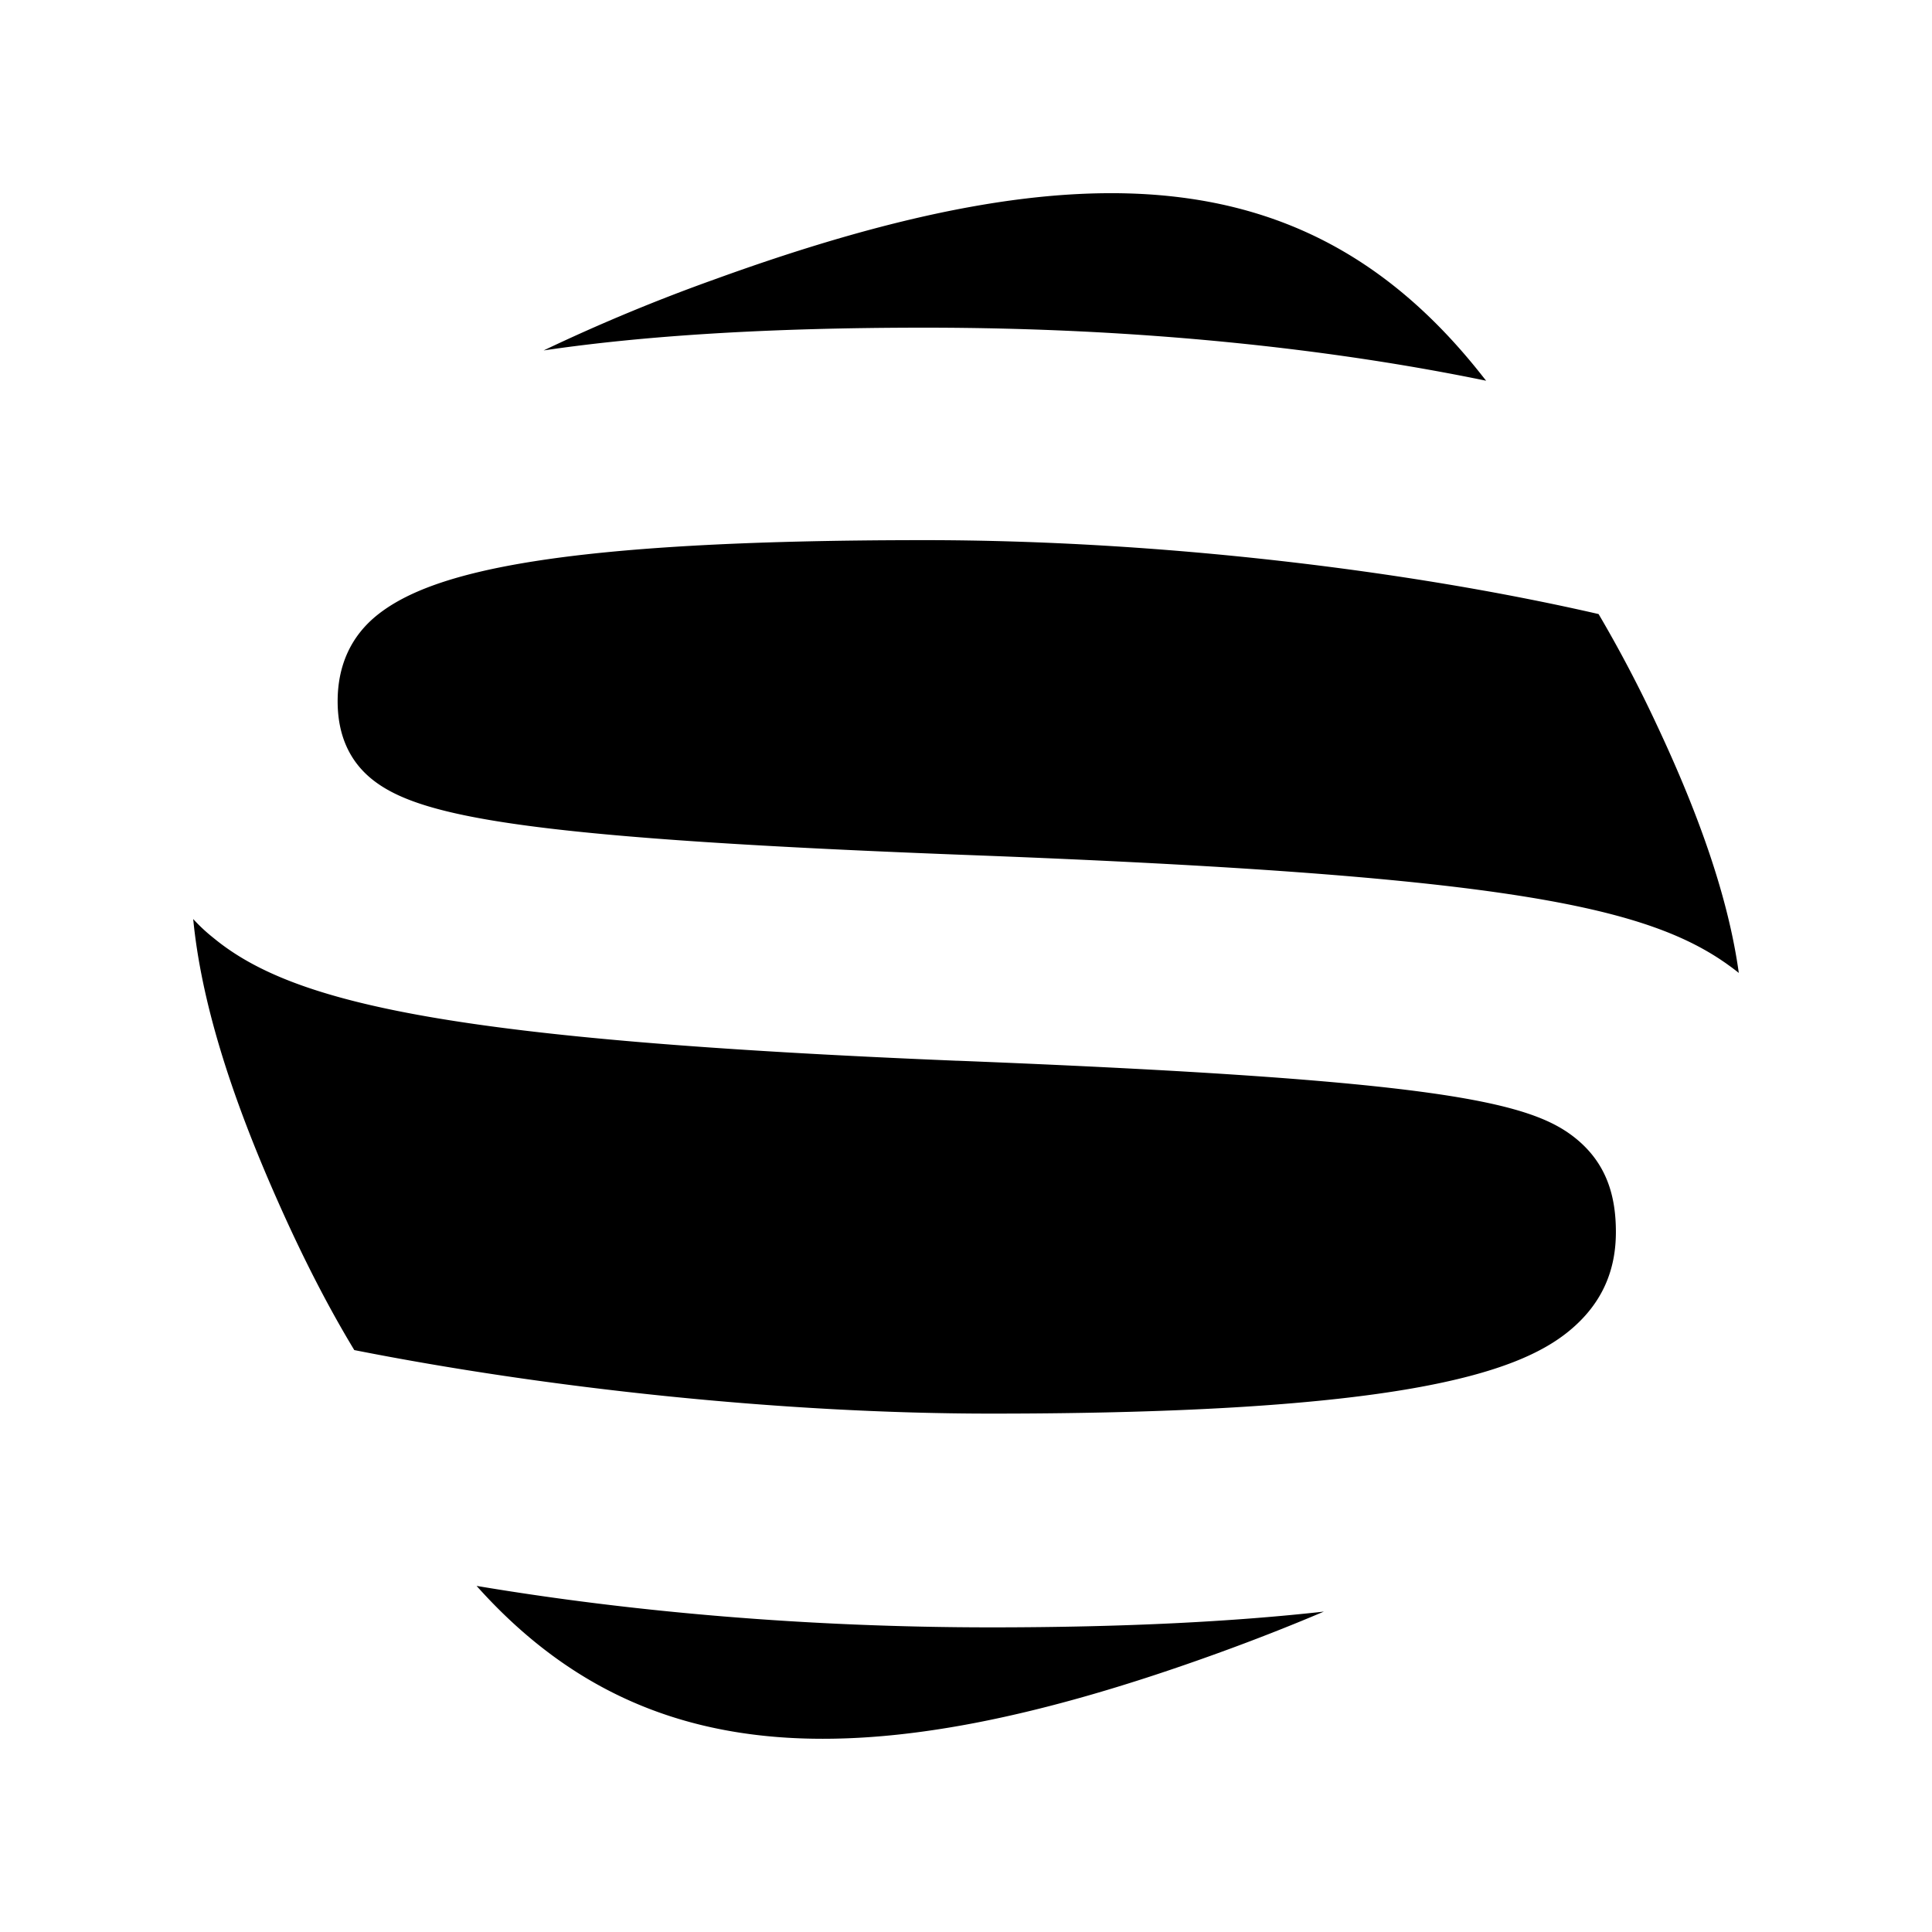 <?xml version="1.0" encoding="UTF-8"?>
<svg xmlns="http://www.w3.org/2000/svg" viewBox="0 0 50 50">
<title>safari-pinned-tab</title>
  <path id="safari-pinned-tab" fill="#000" fill-rule="evenodd" d="M25.65 42.116c3.454 0 6.283-.148 8.612-.408-.902.383-1.815.74-2.738 1.074-9.168 3.322-14.914 3.045-19.19-1.739 4.008.674 8.564 1.073 13.316 1.073Zm-.883-14.665c12.545.497 14.868 1.07 16.03 2.025.79.65 1.022 1.49 1.022 2.408 0 .955-.326 1.834-1.209 2.56-1.347 1.108-4.46 2.14-14.96 2.14-5.454 0-11.533-.665-16.481-1.644-.698-1.153-1.36-2.451-2-3.9C5.941 28.268 5.203 25.875 5 23.784c.16.176.337.341.533.496 2.09 1.72 6.271 2.637 19.234 3.172Zm16.604-11.56a34.168 34.168 0 0 1 1.51 2.876c1.141 2.427 1.86 4.544 2.119 6.412a6.917 6.917 0 0 0-.202-.155l-.139-.1-.143-.097c-2.157-1.423-6.043-2.181-19.144-2.687-11.523-.431-14.45-.97-15.704-1.941-.605-.468-.93-1.15-.93-2.05 0-.898.325-1.69 1.068-2.265 1.394-1.079 4.6-1.905 14.125-1.905 6.109 0 12.535.786 17.44 1.913Zm-3.004-6.156.094.118C34.519 9.041 29.6 8.48 23.93 8.48c-4.089 0-7.31.212-9.86.589a47.199 47.199 0 0 1 4.455-1.85C28.17 3.723 34.025 4.21 38.367 9.735Z"/>
</svg>